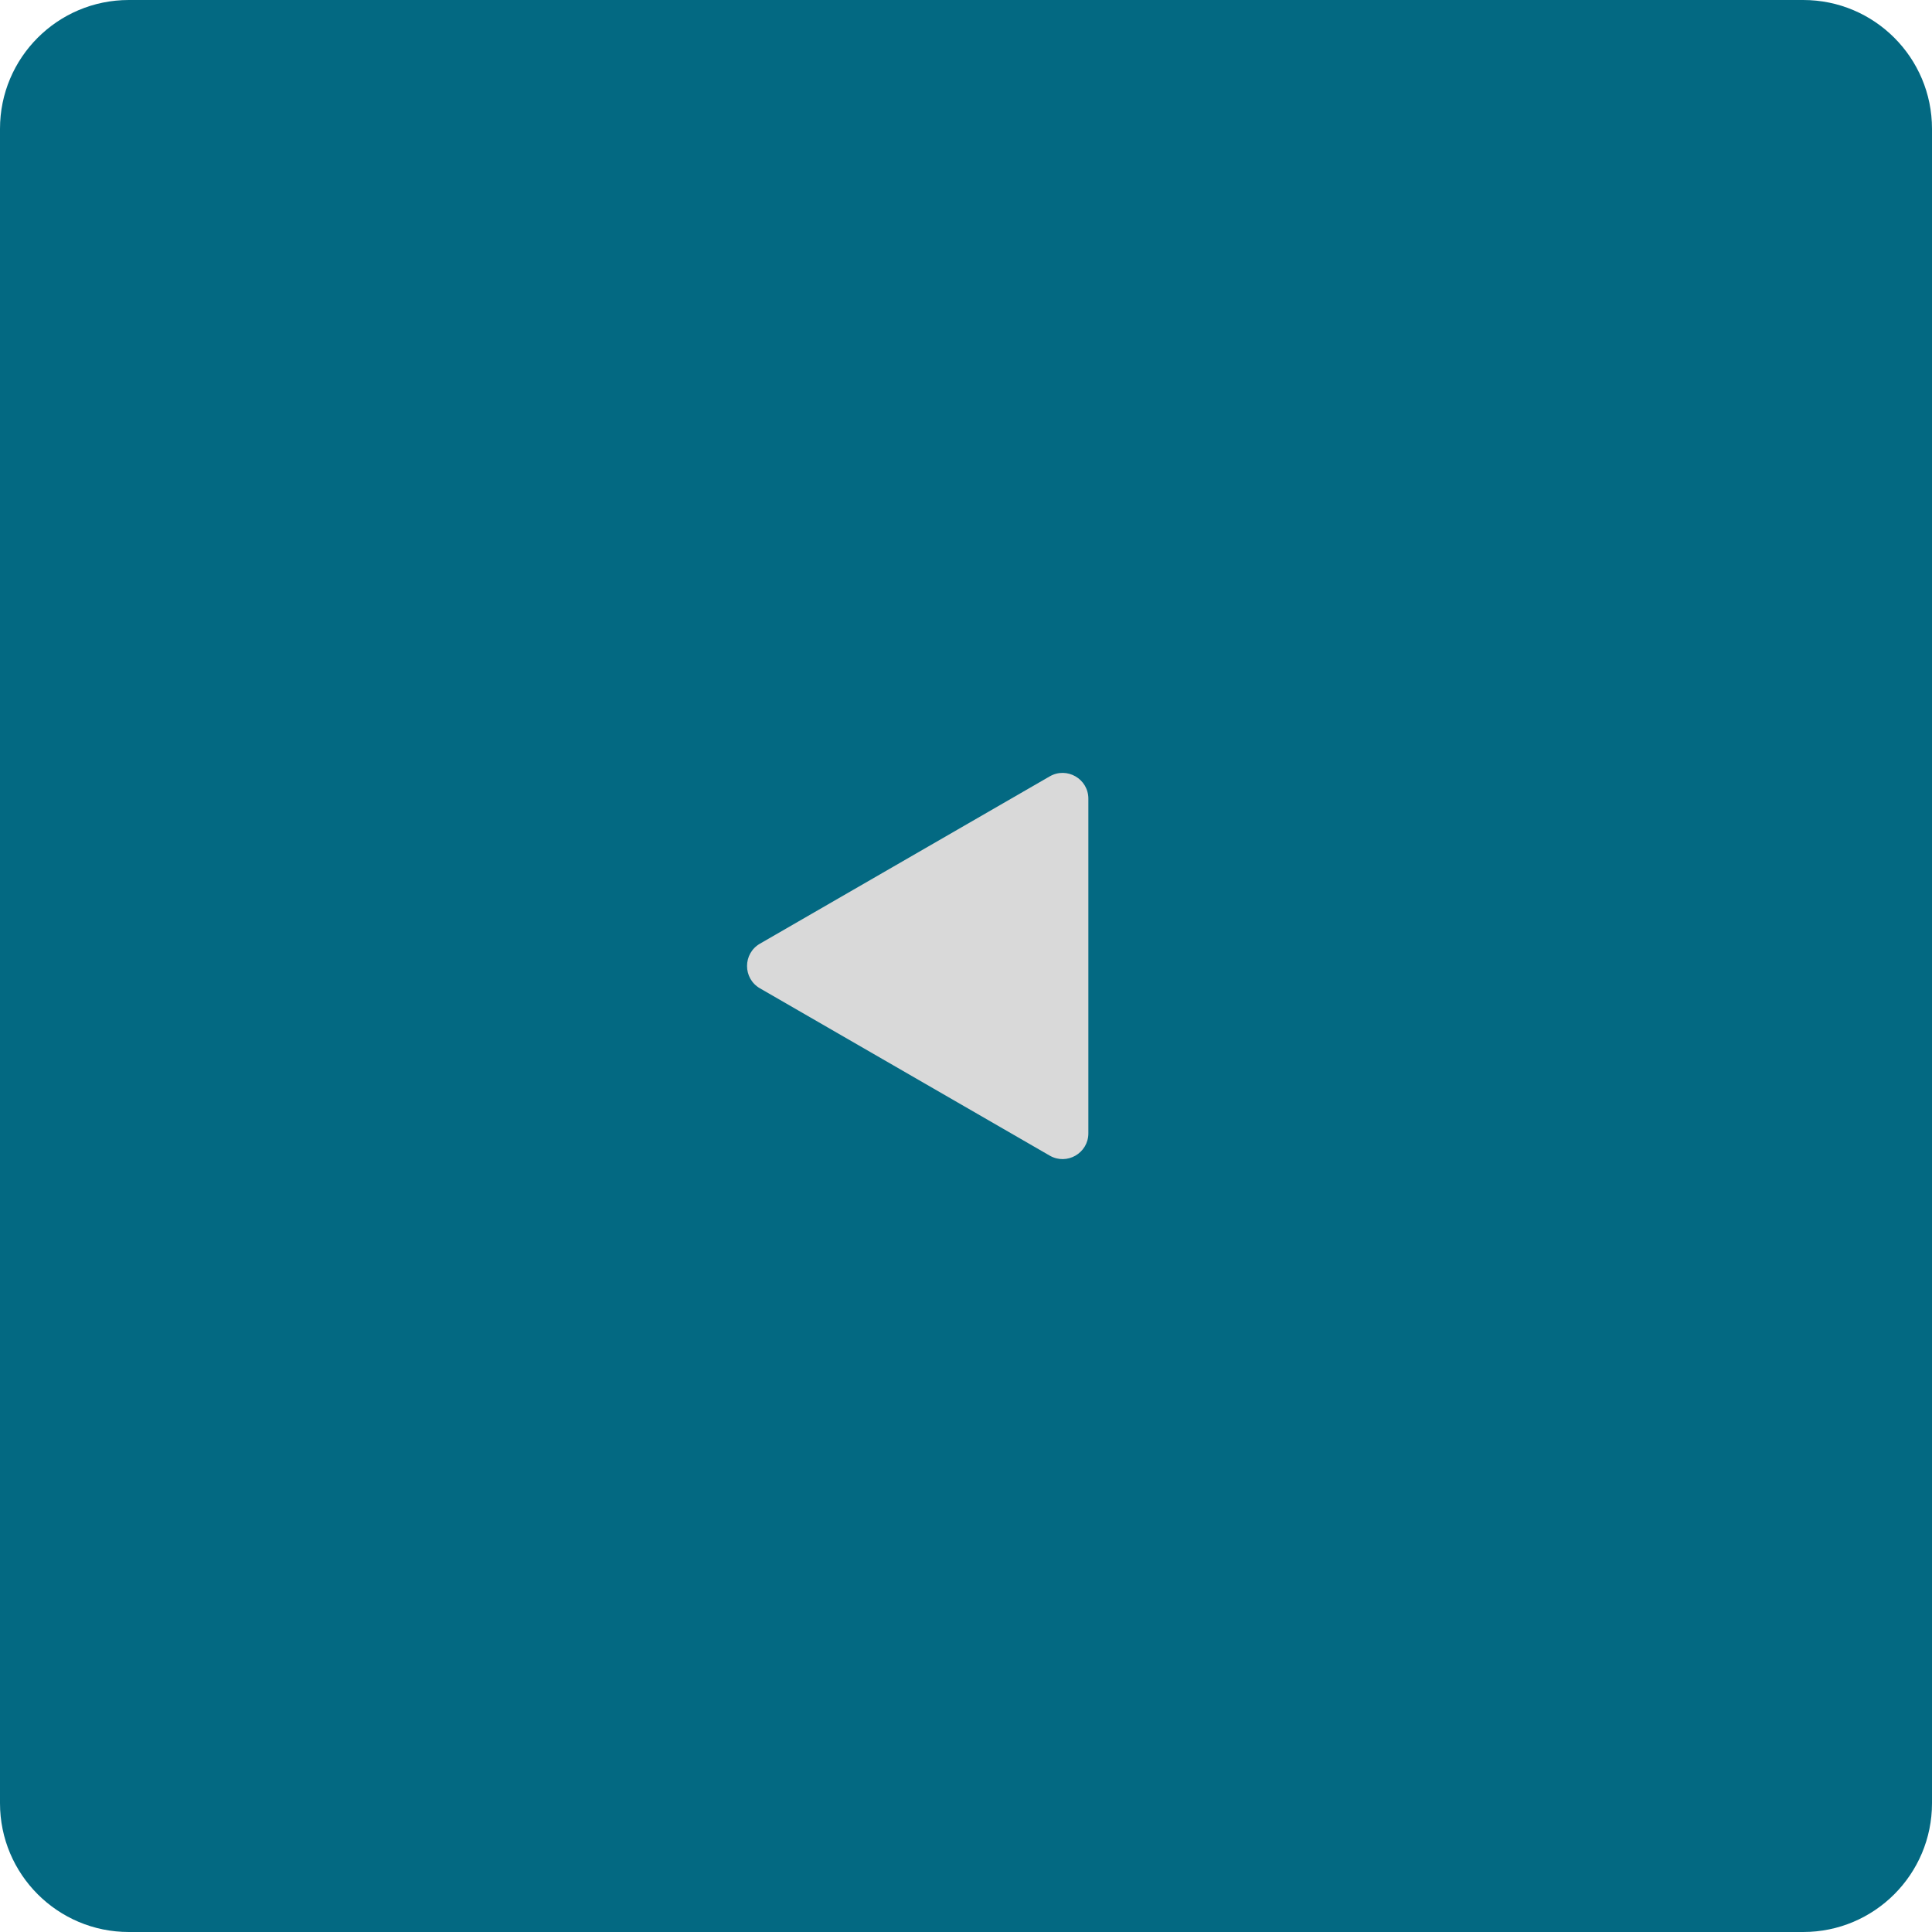 <?xml version="1.0" encoding="UTF-8"?> <svg xmlns="http://www.w3.org/2000/svg" width="150" height="150" viewBox="0 0 150 150" fill="none"><path d="M140 0H10C4.477 0 0 4.477 0 10V140C0 145.523 4.477 150 10 150H140C145.523 150 150 145.523 150 140V10C150 4.477 145.523 0 140 0Z" fill="#036982"></path><path d="M59 76.732C57.667 75.962 57.667 74.038 59 73.268L81.5 60.278C82.833 59.508 84.5 60.47 84.5 62.01L84.5 87.99C84.5 89.53 82.833 90.492 81.5 89.722L59 76.732Z" fill="#D9D9D9"></path></svg> 